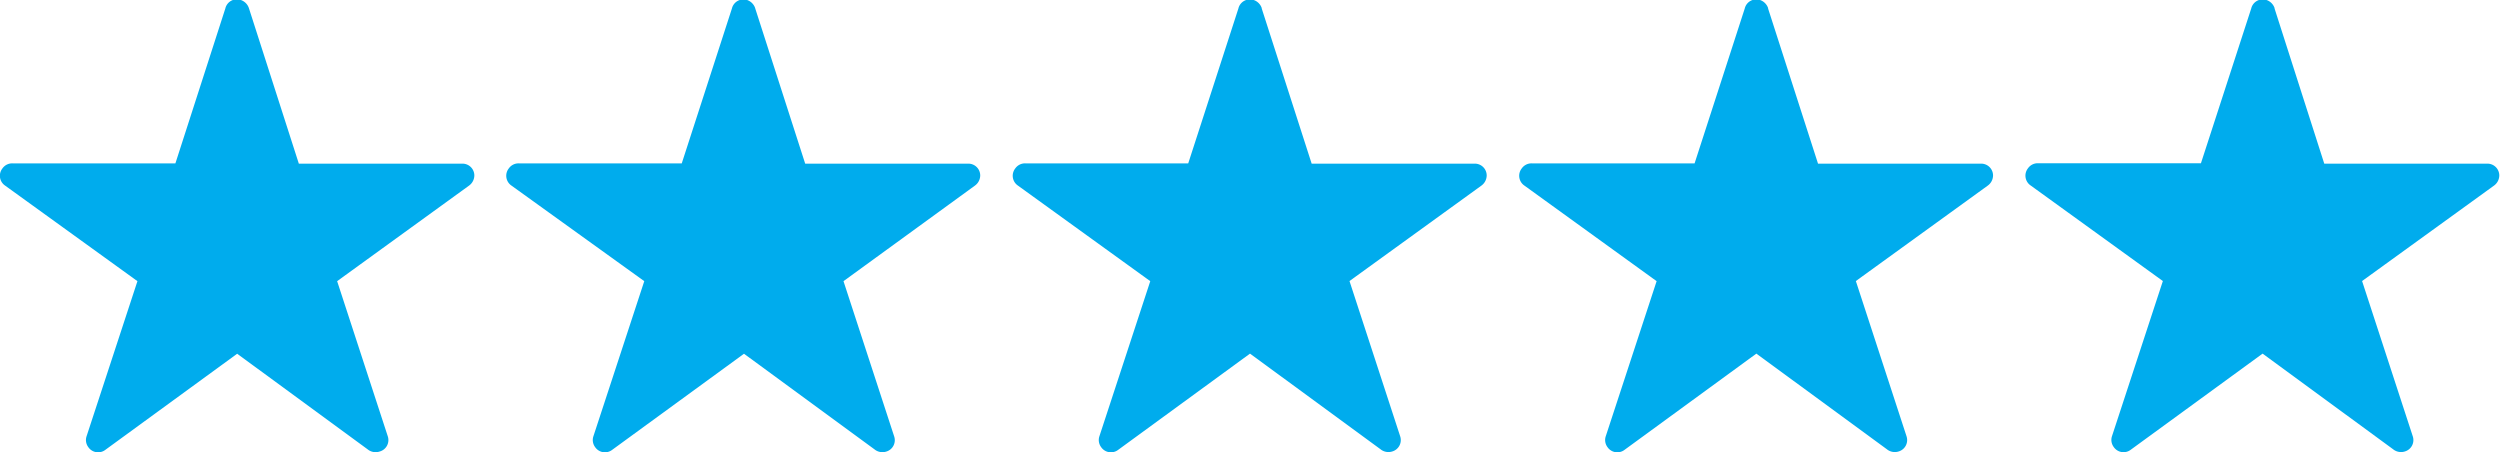 <svg xmlns="http://www.w3.org/2000/svg" viewBox="0 0 210.82 38.14"><defs><style>.cls-1{fill:#00aced;}</style></defs><g id="Layer_2" data-name="Layer 2"><g id="Calque_2" data-name="Calque 2"><g id="Layer_1-2" data-name="Layer 1"><path class="cls-1" d="M21,.72,25.2,13.8H39a1,1,0,0,1,1,1,1.07,1.07,0,0,1-.43.84h0L28.43,23.71,32.7,36.79A1,1,0,0,1,32,38.08a1.06,1.06,0,0,1-1-.19L20,29.83,8.89,37.93a1,1,0,0,1-1.44-.22,1,1,0,0,1-.15-.92h0l4.29-13.08L.43,15.65A1,1,0,0,1,.2,14.21a1,1,0,0,1,.91-.43H14.79L19,.72A1,1,0,0,1,20.31,0,1.09,1.09,0,0,1,21,.72Z"/></g><g id="Layer_1-3" data-name="Layer 1"><path class="cls-1" d="M63.69.72,67.9,13.8H81.66a1,1,0,0,1,1,1,1.07,1.07,0,0,1-.43.84h0L71.13,23.71,75.4,36.79a1,1,0,0,1-.66,1.29,1.06,1.06,0,0,1-1-.19l-11-8.06-11.11,8.1a1,1,0,0,1-1.44-.22,1,1,0,0,1-.15-.92h0l4.29-13.08L43.13,15.65a1,1,0,0,1-.23-1.44,1,1,0,0,1,.91-.43H57.49L61.72.72A1,1,0,0,1,63,0a1.09,1.09,0,0,1,.68.68Z"/></g><g id="Layer_1-4" data-name="Layer 1"><path class="cls-1" d="M106.4.72l4.21,13.08h13.76a1,1,0,0,1,1,1,1.07,1.07,0,0,1-.43.84h0l-11.14,8.06,4.27,13.08a1,1,0,0,1-.66,1.29,1.06,1.06,0,0,1-1-.19l-11-8.06L94.3,37.93a1,1,0,0,1-1.44-.22,1,1,0,0,1-.15-.92h0L97,23.71,85.84,15.65a1,1,0,0,1-.23-1.44,1,1,0,0,1,.91-.43H100.2L104.43.72A1,1,0,0,1,105.72,0a1.09,1.09,0,0,1,.68.68Z"/></g><g id="Layer_1-5" data-name="Layer 1"><path class="cls-1" d="M149.1.72l4.21,13.08h13.76a1,1,0,0,1,1,1,1.07,1.07,0,0,1-.43.84h0l-11.14,8.06,4.27,13.08a1,1,0,0,1-.66,1.29,1.06,1.06,0,0,1-1-.19l-11-8.06L137,37.93a1,1,0,0,1-1.44-.22,1,1,0,0,1-.15-.92h0l4.29-13.08-11.15-8.06a1,1,0,0,1-.23-1.44,1,1,0,0,1,.91-.43H142.9L147.13.72A1,1,0,0,1,148.42,0a1.09,1.09,0,0,1,.68.68Z"/></g><g id="Layer_1-6" data-name="Layer 1"><path class="cls-1" d="M191.81.72,196,13.8h13.76a1,1,0,0,1,1,1,1.07,1.07,0,0,1-.43.84h0l-11.14,8.06,4.27,13.08a1,1,0,0,1-.66,1.29,1.06,1.06,0,0,1-1-.19l-11-8.06-11.11,8.1a1,1,0,0,1-1.44-.22,1,1,0,0,1-.15-.92h0l4.29-13.08-11.15-8.06a1,1,0,0,1-.23-1.44,1,1,0,0,1,.91-.43h13.68L189.84.72A1,1,0,0,1,191.13,0a1.09,1.09,0,0,1,.68.68Z"/></g></g></g></svg>